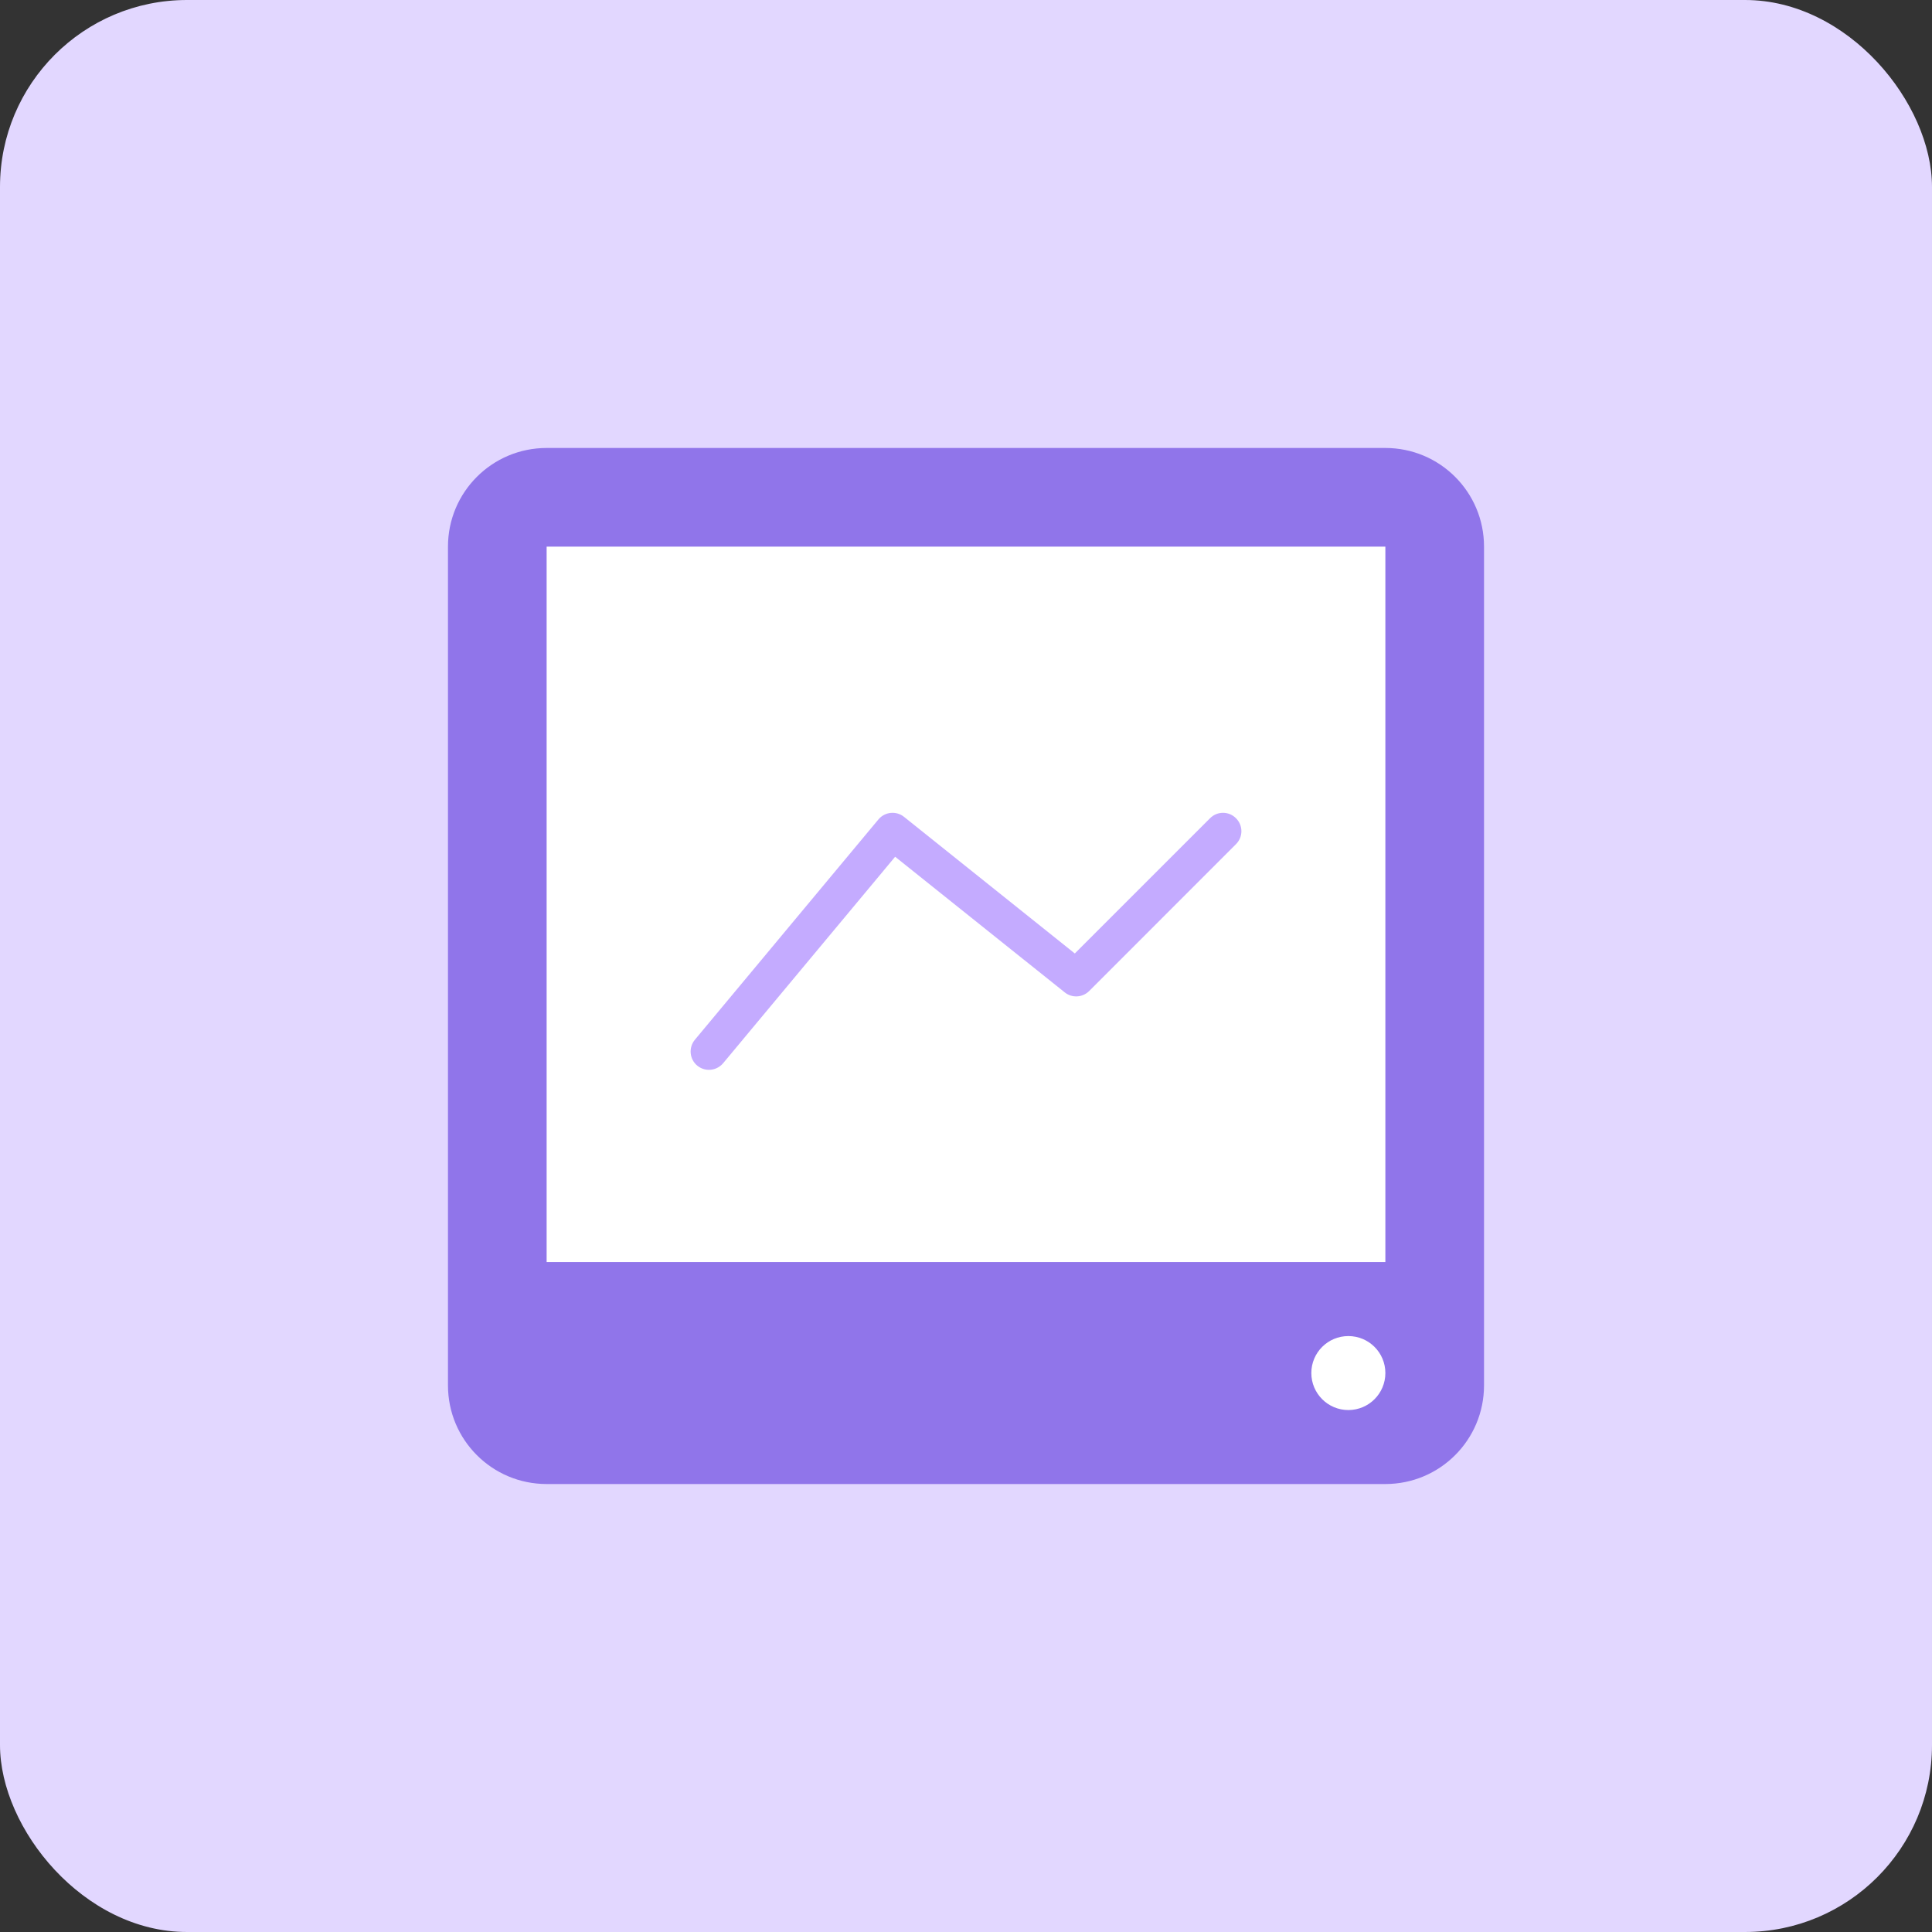 <svg width="31" height="31" viewBox="0 0 31 31" fill="none" xmlns="http://www.w3.org/2000/svg">
<rect x="0" y="0" width="31" height="31" fill="#333333" stroke="none"/>
<rect width="31" height="31" rx="3" fill="#E2D7FF"/>
<path d="M22.229 23.812H8.771C7.896 23.812 7.188 23.104 7.188 22.229V8.771C7.188 7.896 7.896 7.188 8.771 7.188H22.229C23.104 7.188 23.812 7.896 23.812 8.771V22.229C23.812 23.104 23.104 23.812 22.229 23.812Z" fill="#9075EA"/>
<path d="M22.229 8.771H8.771V20.25H22.229V8.771Z" fill="white"/>
<path d="M11.376 17.166C11.309 17.166 11.243 17.144 11.187 17.098C11.062 16.994 11.046 16.808 11.15 16.683L14.095 13.148C14.198 13.025 14.38 13.006 14.506 13.107L17.246 15.299L19.416 13.129C19.531 13.013 19.717 13.013 19.832 13.129C19.948 13.244 19.948 13.43 19.832 13.545L17.476 15.902C17.369 16.008 17.2 16.017 17.084 15.923L14.363 13.747L11.603 17.06C11.544 17.13 11.46 17.166 11.376 17.166Z" fill="#C4ABFF"/>
<path d="M21.635 22.625C21.963 22.625 22.229 22.359 22.229 22.031C22.229 21.703 21.963 21.438 21.635 21.438C21.307 21.438 21.041 21.703 21.041 22.031C21.041 22.359 21.307 22.625 21.635 22.625Z" fill="white"/>
</svg>
